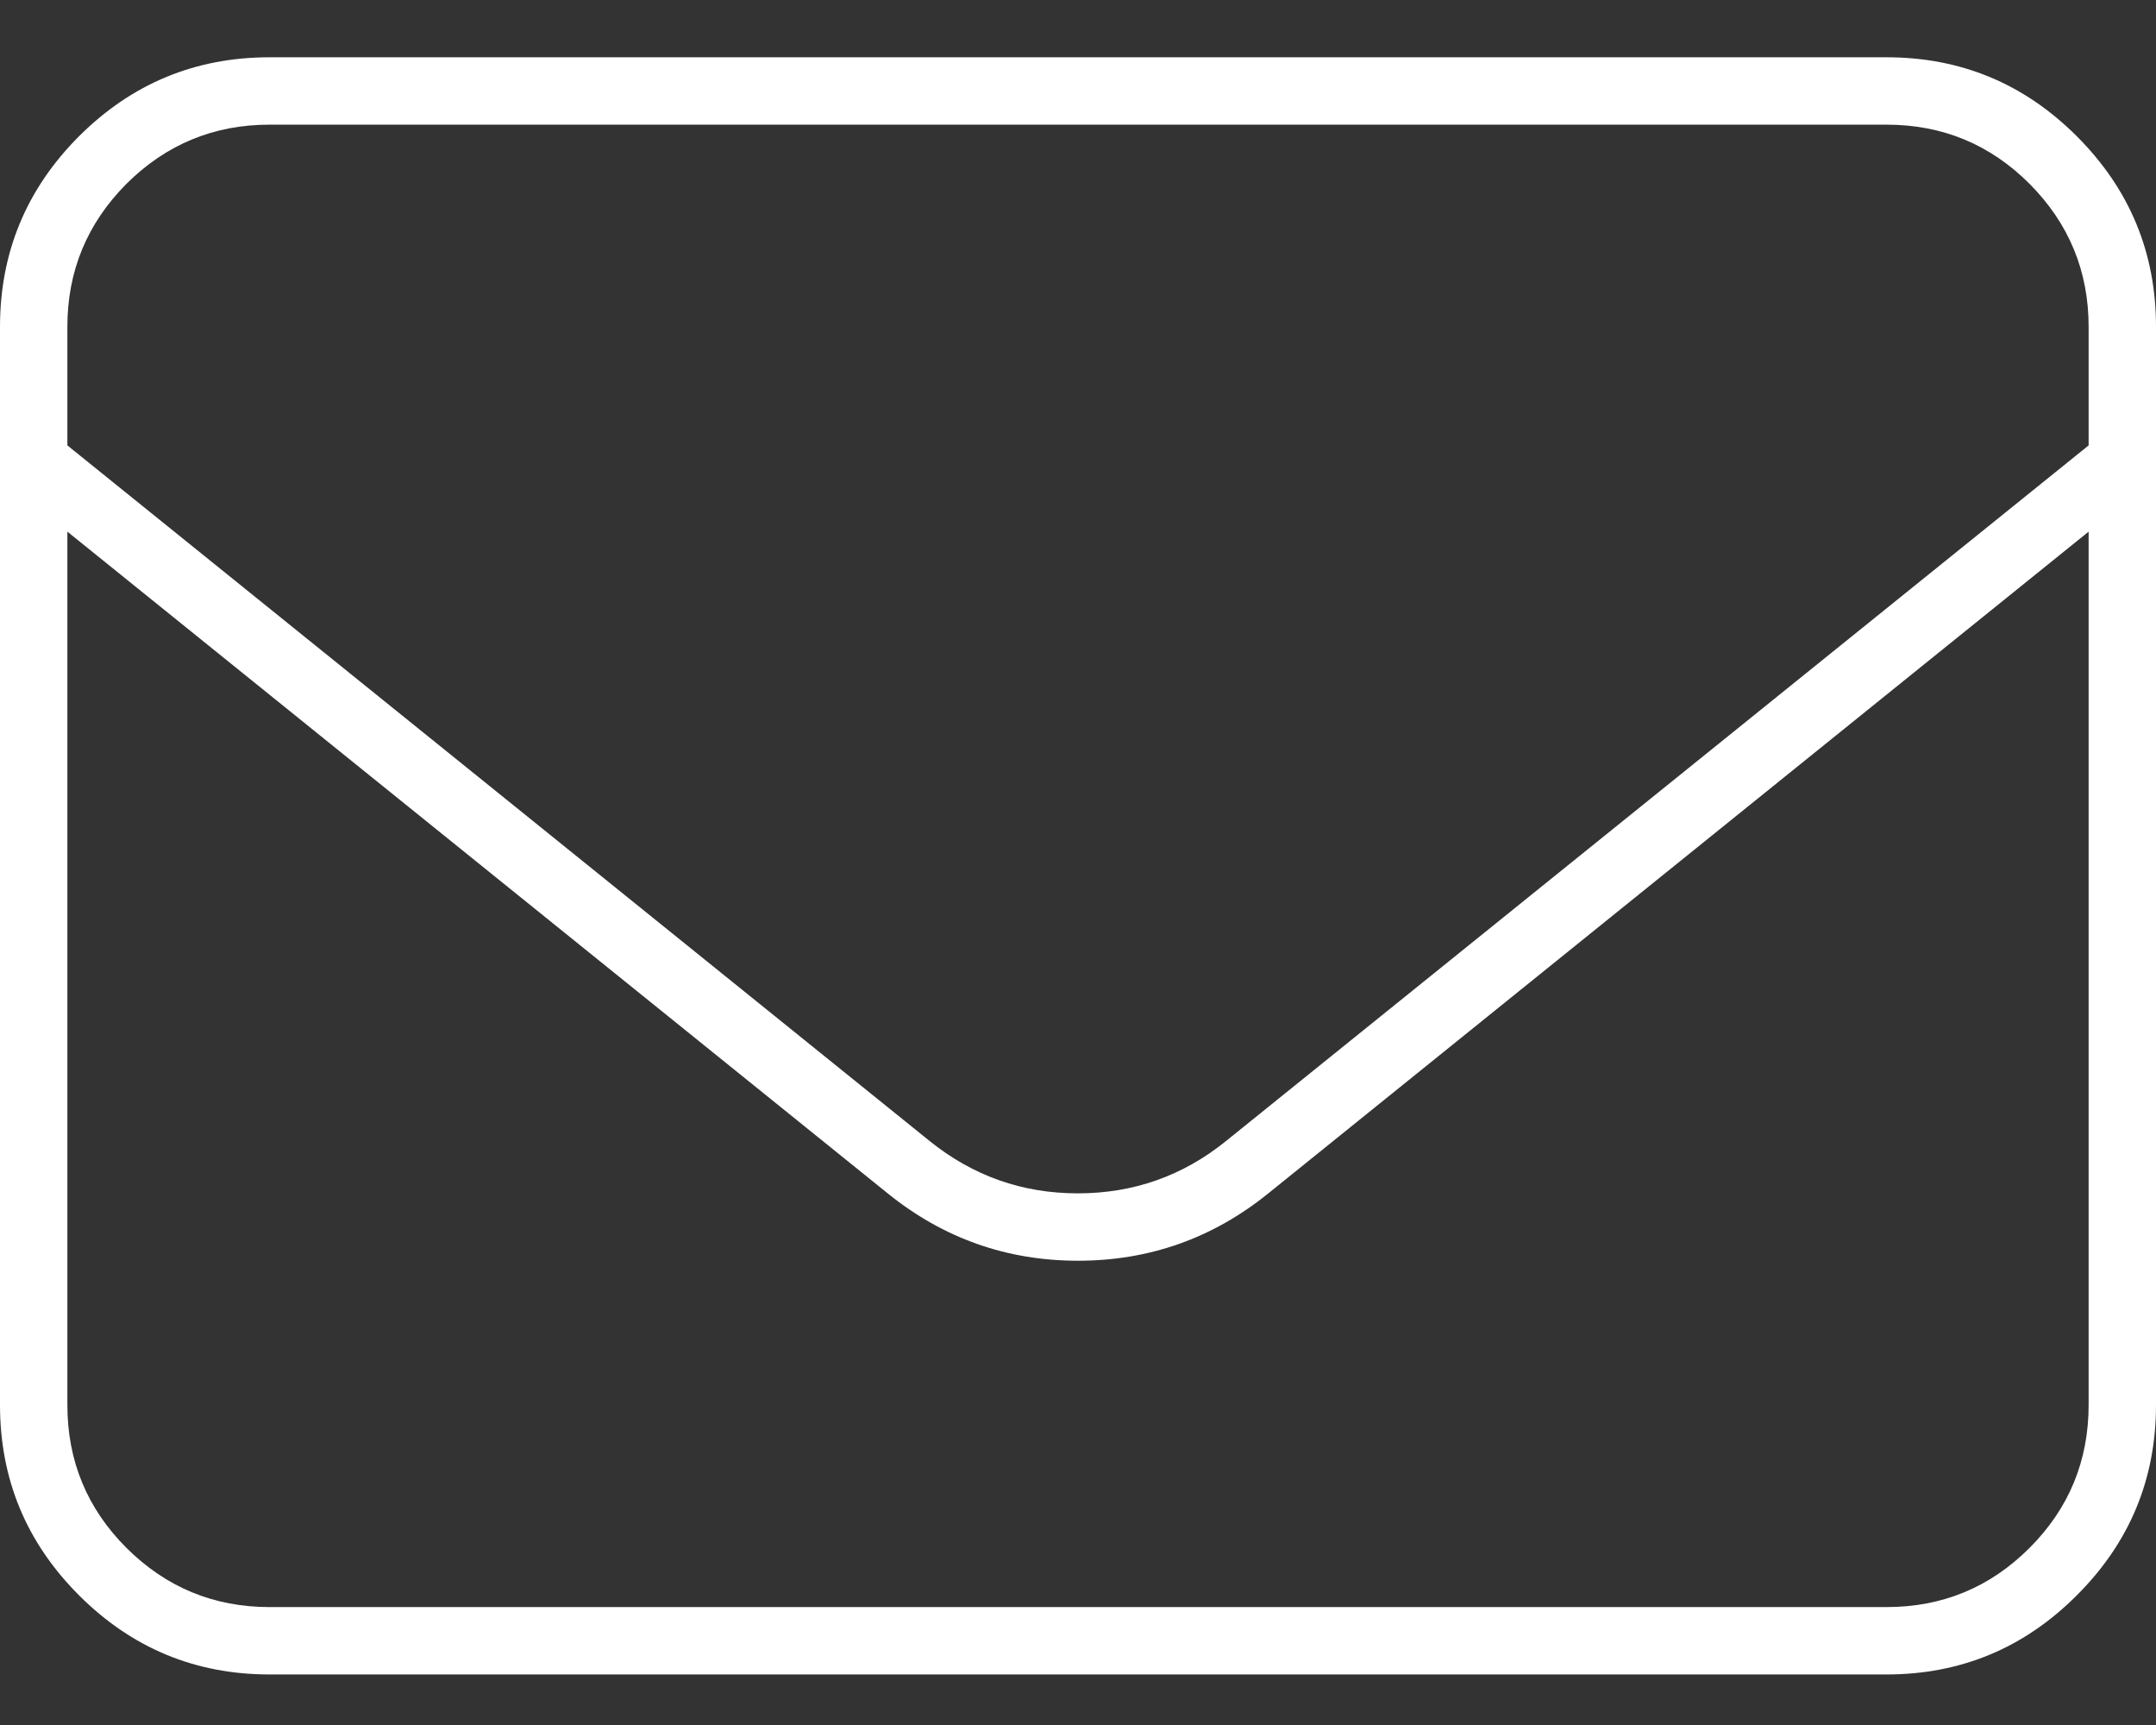 <?xml version="1.0" encoding="UTF-8"?>
<svg xmlns="http://www.w3.org/2000/svg" xmlns:xlink="http://www.w3.org/1999/xlink" version="1.1" preserveAspectRatio="none" x="0px" y="0px" width="640px" height="512px" viewBox="0 0 640 512">
  <rect x="0" y="0" width="640" height="512" fill="#333333" stroke="none"/>
  <defs>
    <g id="Layer0_0_FILL">
      <path fill="#FFFFFF" stroke="none" d=" M 640 97 Q 640 63.95 616.5 40.45 593.05 17 560 17 L 80 17 Q 46.95 17 23.45 40.45 0 63.95 0 97 L 0 417 Q 0 450.05 23.45 473.5 46.95 497 80 497 L 560 497 Q 593.05 497 616.5 473.5 640 450.05 640 417 L 640 97 M 602.45 54.55 Q 620 72.2 620 97 L 620 132.2 363.9 338.7 Q 344.7 354.2 319.95 354.2 295.25 354.2 276 338.7 L 20 132.2 20 97 Q 20 72.2 37.55 54.55 55.2 37 80 37 L 560 37 Q 584.9 37 602.45 54.55 M 376.5 354.2 L 620 157.8 620 417 Q 620 441.9 602.45 459.45 584.9 477 560 477 L 80 477 Q 55.2 477 37.55 459.45 20 441.9 20 417 L 20 157.8 263.5 354.2 Q 288.25 374.2 320 374.2 351.75 374.2 376.5 354.2 Z"></path>
    </g>
  </defs>
  <g transform="matrix( 1, 0, 0, 1, 0,0) ">
    <use xlink:href="#Layer0_0_FILL"></use>
  </g>
</svg>

